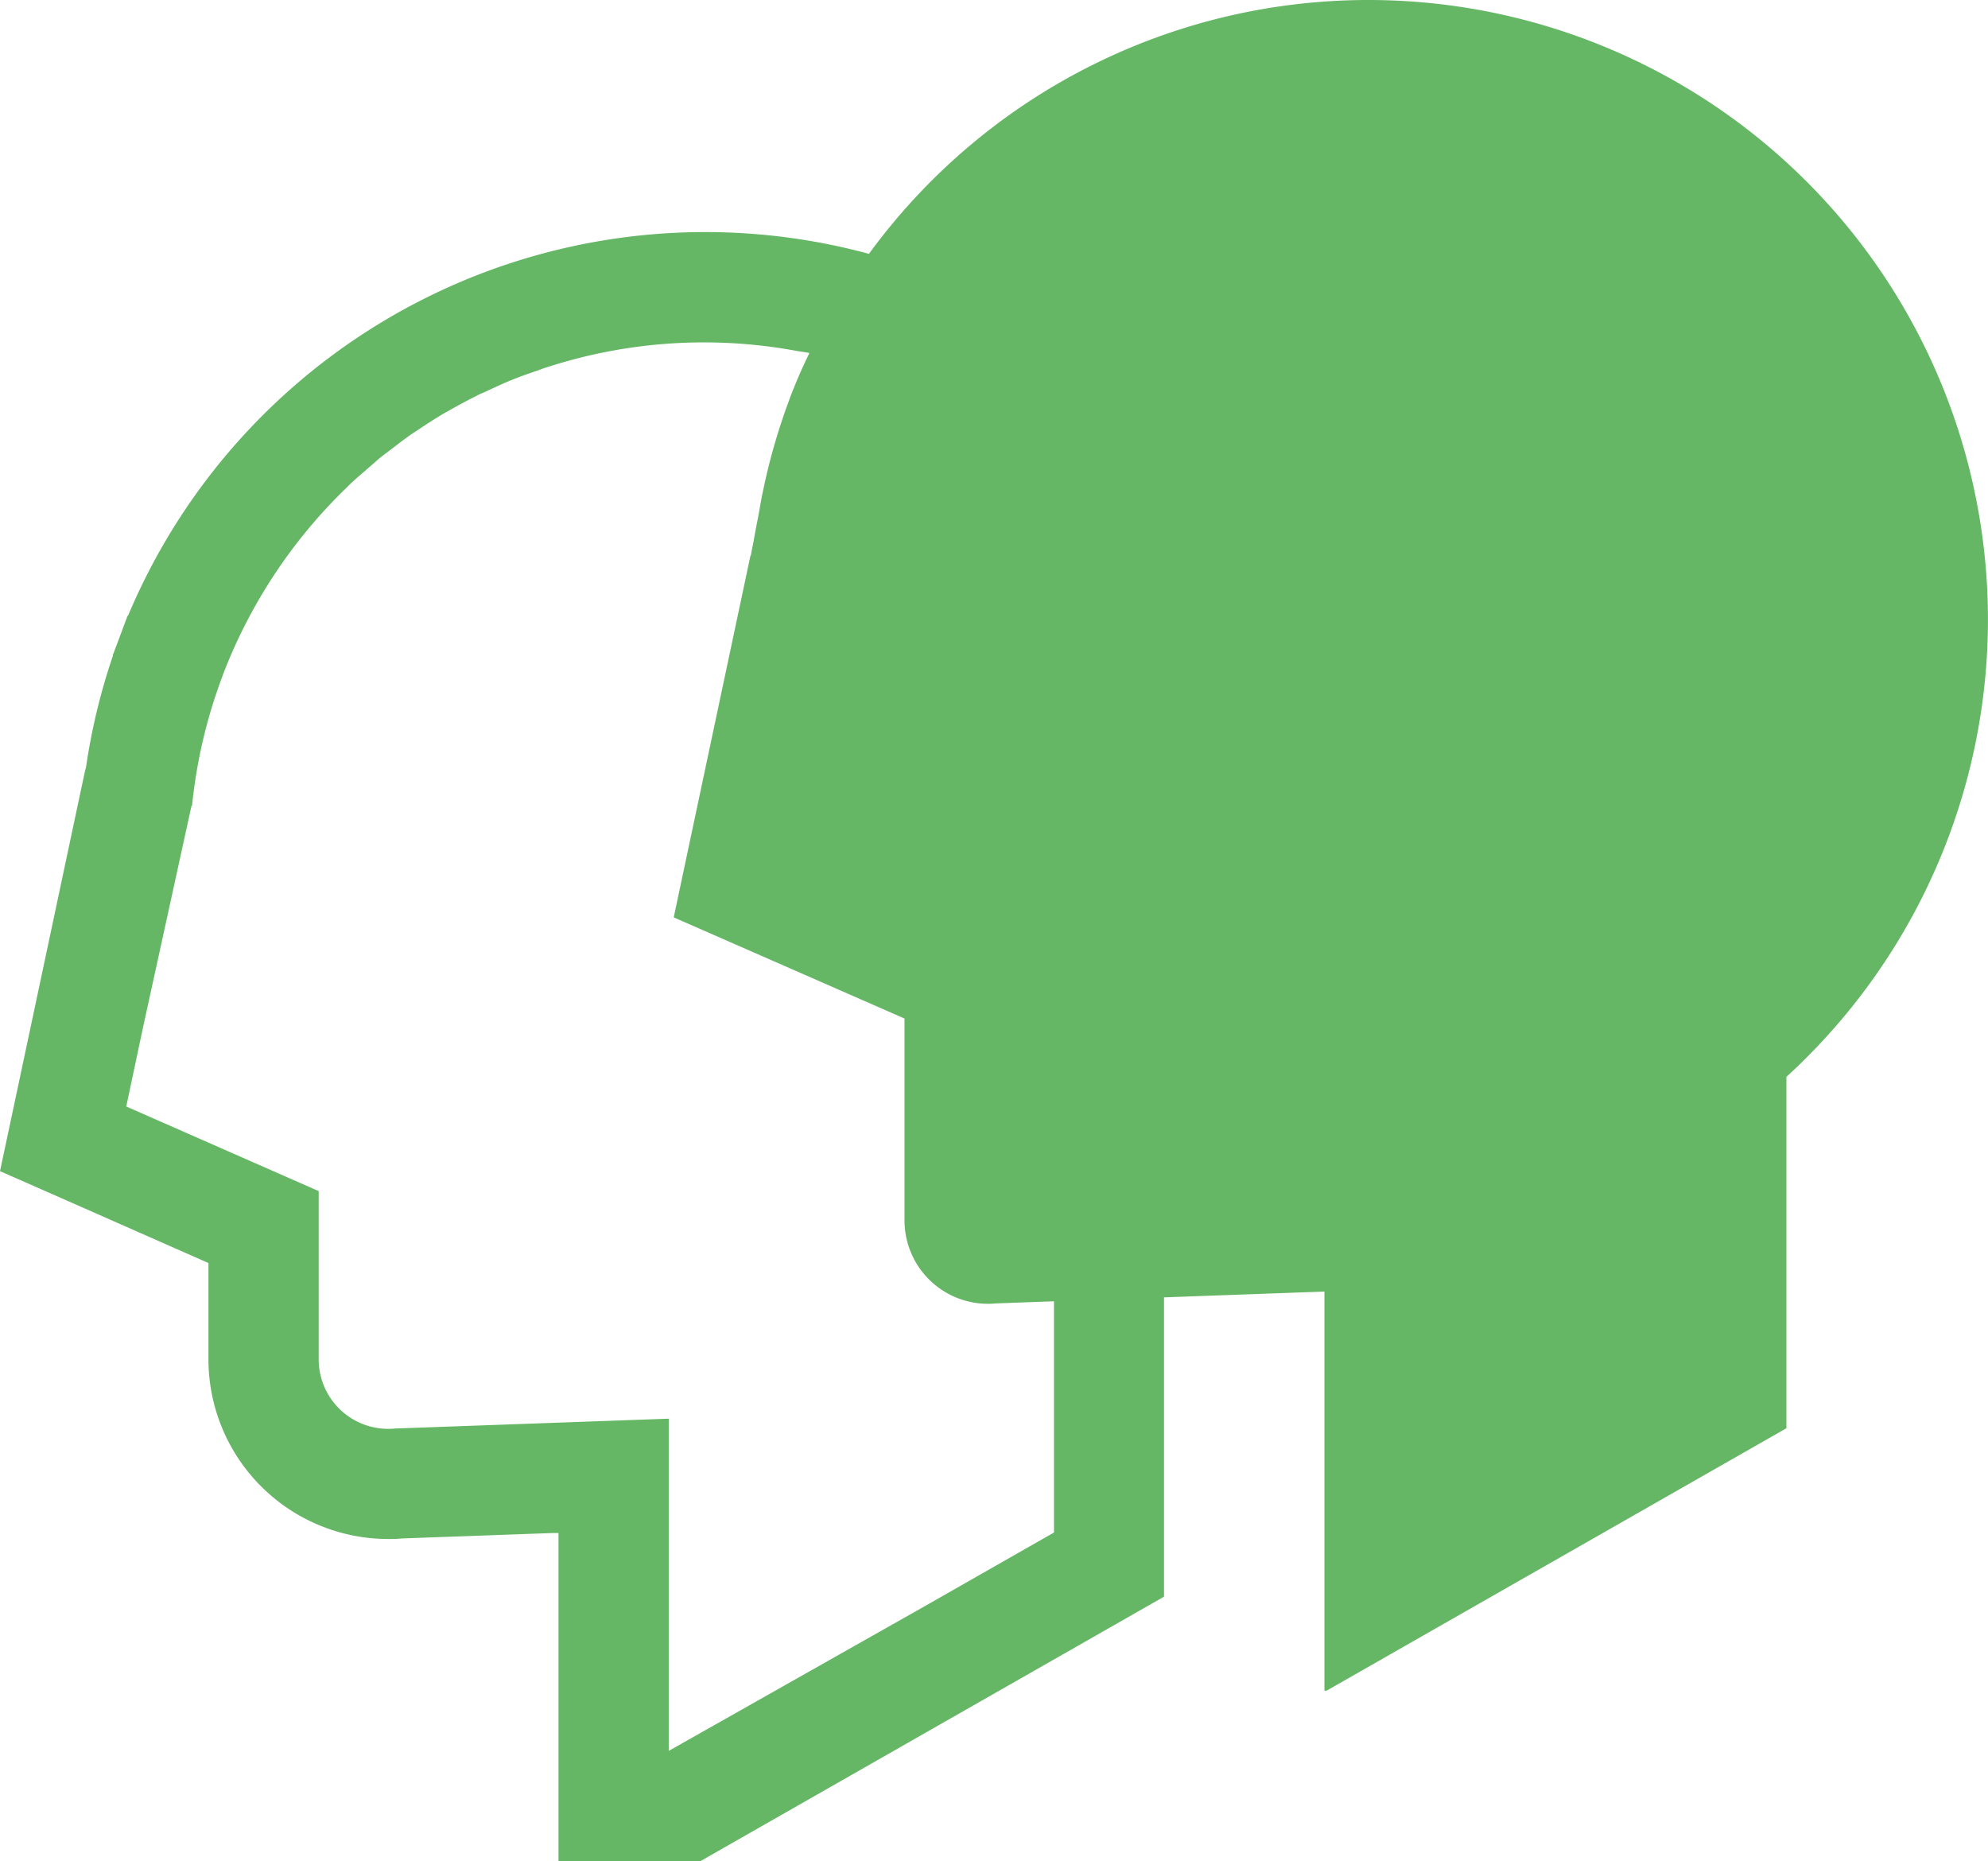 <svg xmlns="http://www.w3.org/2000/svg" width="53.409" height="50" viewBox="0 0 53.409 50">
  <g id="コミュニケーション_ユーザーのアイコン素材_1" data-name="コミュニケーション、ユーザーのアイコン素材 1" transform="translate(0 -16.34)">
    <path id="パス_1502" data-name="パス 1502" d="M36.766,16.34a16.606,16.606,0,0,0-13.421,6.819,16.821,16.821,0,0,0-19.9,9.708l-.021.022-.2.537q-.024.062-.046.124l-.144.378v.025a16.776,16.776,0,0,0-.726,3.019L2.295,37l-.077.357L.5,45.449,0,47.8l2.2.968,3.4,1.5v2.588a4.829,4.829,0,0,0,4.822,4.825c.122,0,.245,0,.367-.014l4.082-.147.133,0v8.808h0v.017H18.8l.681-.389,10.3-5.875,1.491-.851V51.19l4.016-.145.294-.01V61.755h.059l12.352-7.049V45.267c.177-.163.353-.328.523-.5A16.642,16.642,0,0,0,36.766,16.34Zm-18.8,47.033V54.449l-7.35.264a1.867,1.867,0,0,1-2.054-1.858V48.336L3.392,46.063l.445-2.1,1.309-5.982a.019.019,0,0,0,0,0l.013.006a13.778,13.778,0,0,1,.826-3.507.008.008,0,0,0,0-.005,13.889,13.889,0,0,1,3.34-5.049c.029-.028.057-.059.086-.086.149-.141.306-.273.461-.407.115-.1.226-.2.344-.3.09-.073.185-.14.277-.211.188-.144.376-.29.57-.425.044-.031.092-.057.136-.088.244-.165.491-.325.744-.474.027-.016.056-.03.084-.045.269-.156.543-.3.823-.442.064-.032.131-.059.2-.089.241-.114.483-.225.731-.326.215-.086.435-.162.655-.238.1-.034.193-.073.291-.1a13.653,13.653,0,0,1,6.662-.431c.118.023.238.032.356.059-.2.408-.378.823-.54,1.249a.011.011,0,0,1,0,.007,16.411,16.411,0,0,0-.7,2.421c-.058.254-.095.512-.145.768-.04.2-.077.4-.113.6-.022.133-.056.264-.075.4l-.011-.005a.008.008,0,0,1,0,.005l-2.061,9.715L24.3,43.7v5.422a2.241,2.241,0,0,0,2.464,2.23l1.514-.055h.038v6.21l-3.5,1.995Z" fill="#65b766"/>
  </g>
</svg>
